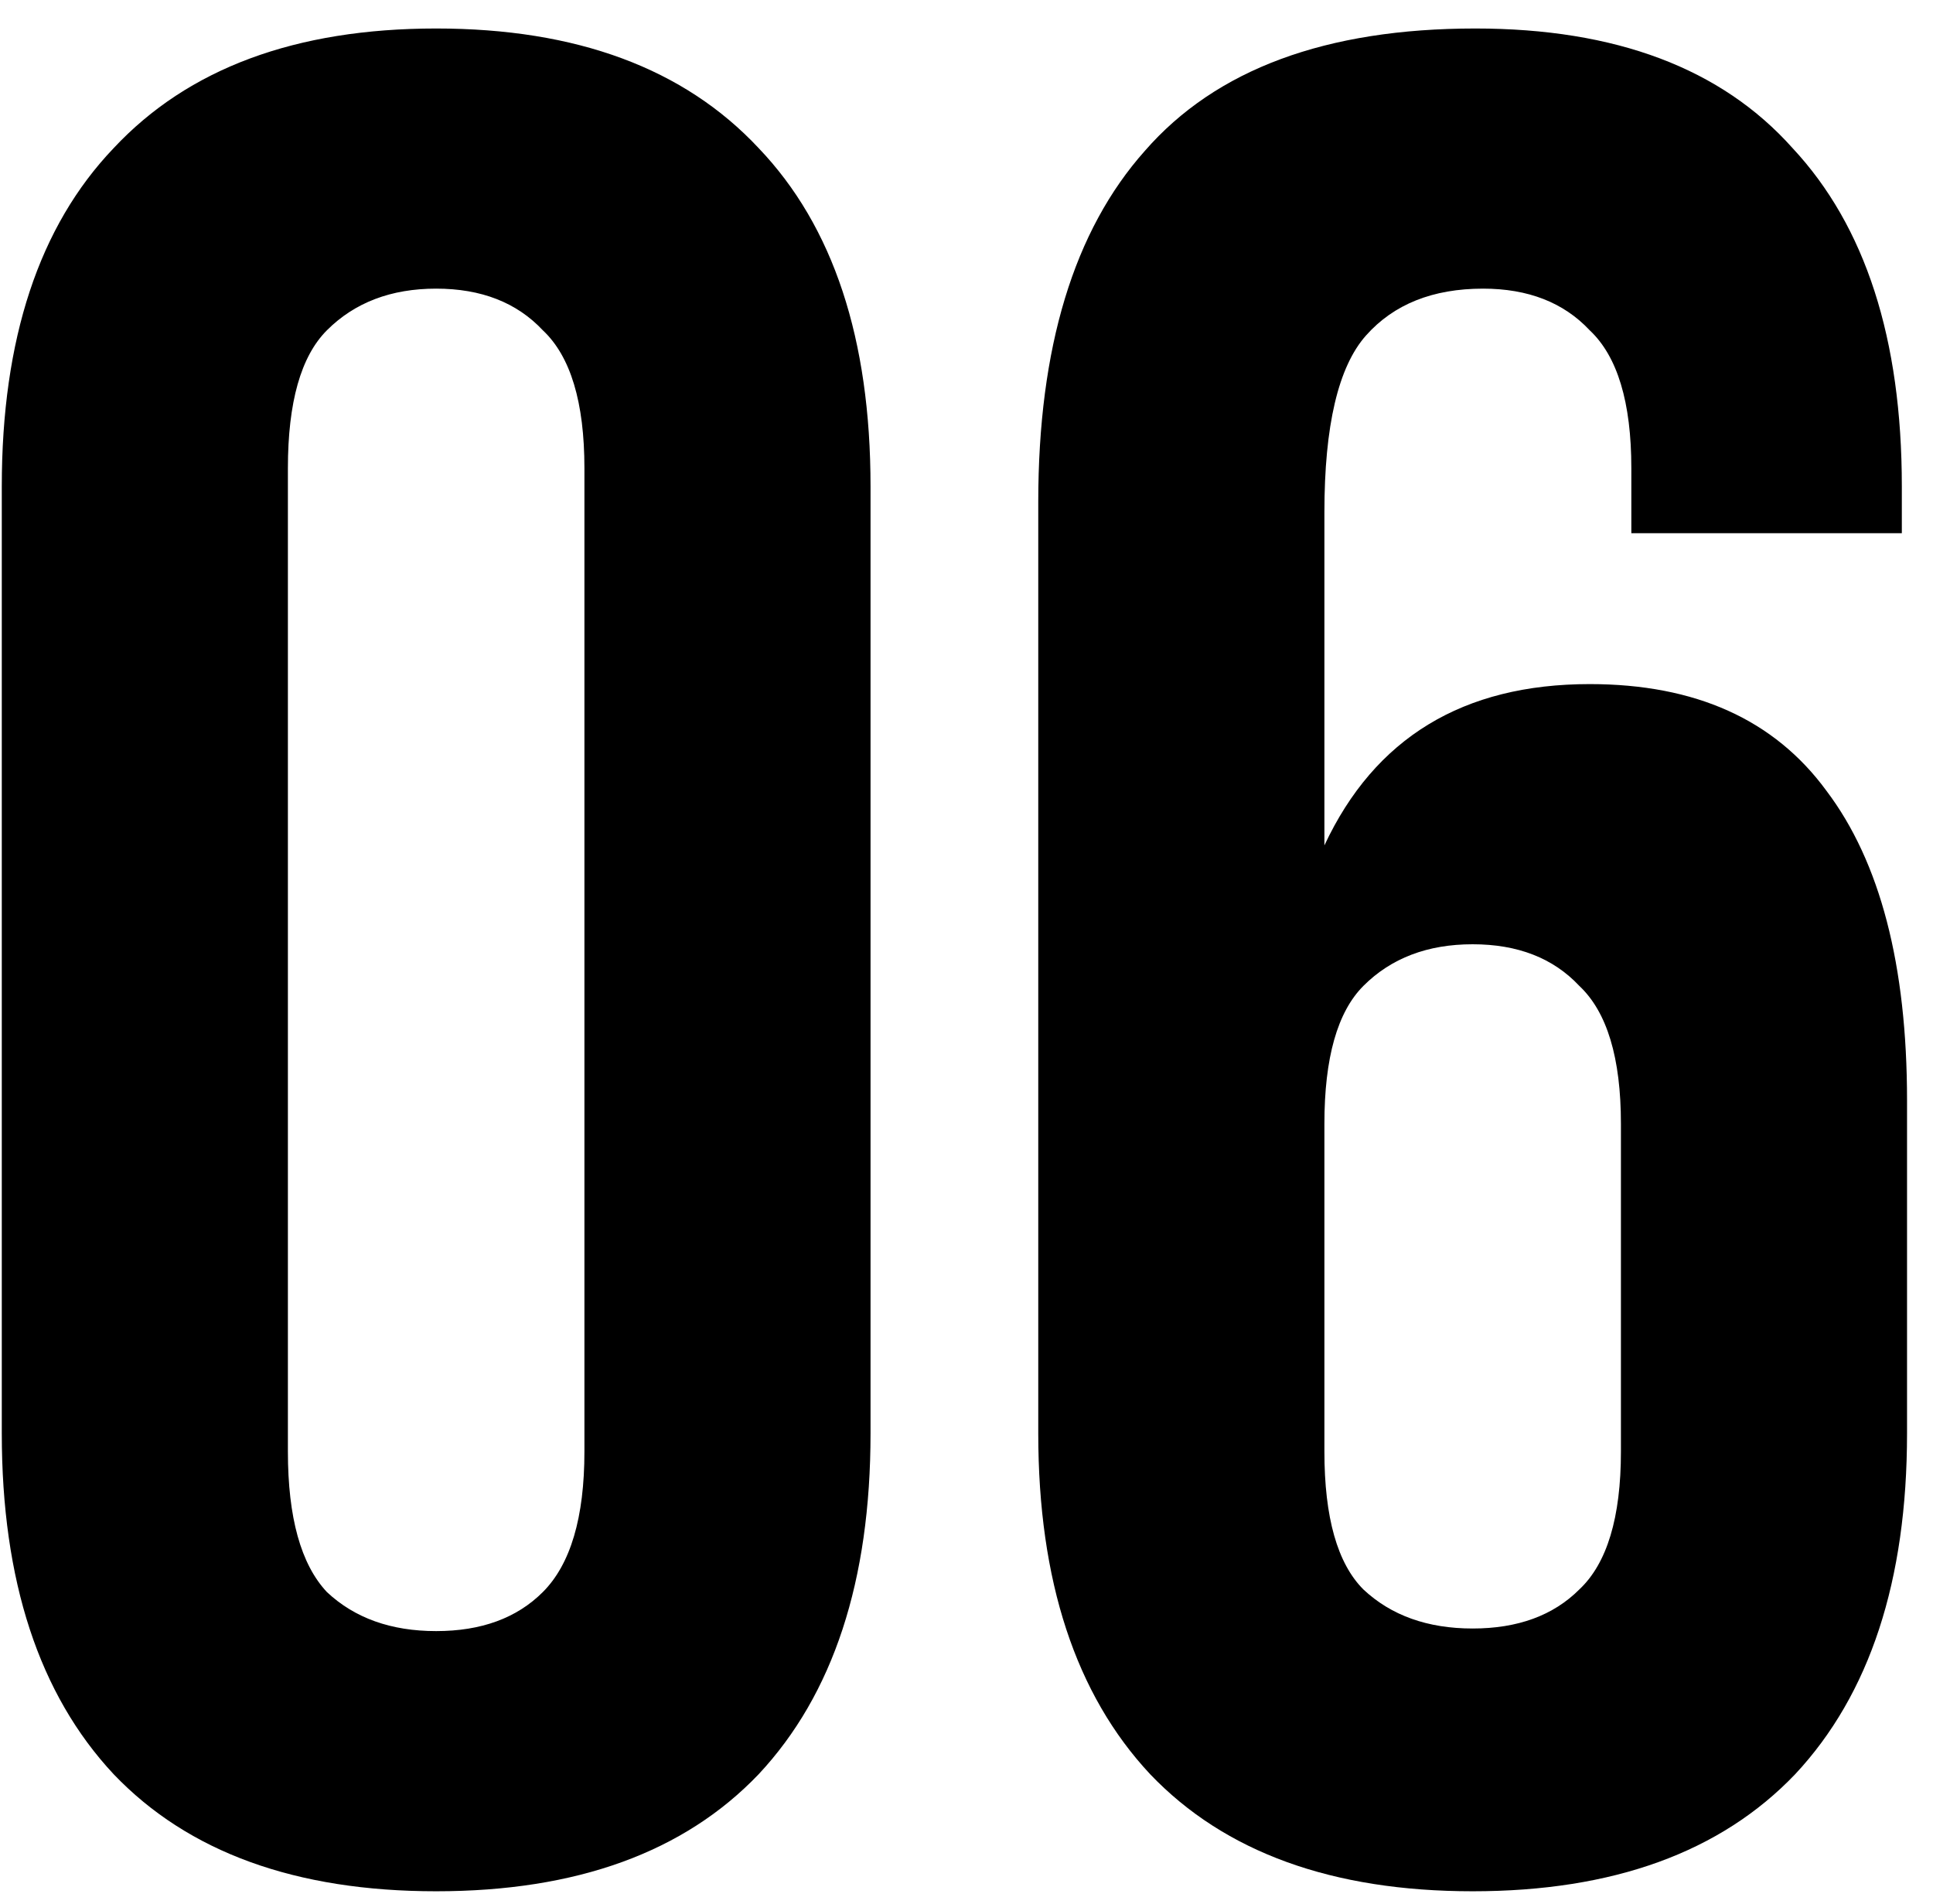 <?xml version="1.0" encoding="UTF-8"?> <svg xmlns="http://www.w3.org/2000/svg" width="65" height="64" viewBox="0 0 65 64" fill="none"> <path d="M9.681 48.802C9.681 51.018 10.118 52.592 10.993 53.525C11.926 54.4 13.15 54.837 14.666 54.837C16.183 54.837 17.378 54.4 18.253 53.525C19.186 52.592 19.652 51.018 19.652 48.802V15.74C19.652 13.524 19.186 11.979 18.253 11.104C17.378 10.171 16.183 9.704 14.666 9.704C13.15 9.704 11.926 10.171 10.993 11.104C10.118 11.979 9.681 13.524 9.681 15.74V48.802ZM0.06 16.352C0.06 11.396 1.313 7.605 3.821 4.981C6.328 2.299 9.943 0.958 14.666 0.958C19.39 0.958 23.005 2.299 25.512 4.981C28.02 7.605 29.273 11.396 29.273 16.352V48.19C29.273 53.146 28.02 56.965 25.512 59.648C23.005 62.272 19.39 63.584 14.666 63.584C9.943 63.584 6.328 62.272 3.821 59.648C1.313 56.965 0.06 53.146 0.06 48.19V16.352ZM34.913 16.877C34.913 11.687 36.109 7.751 38.5 5.069C40.89 2.328 44.593 0.958 49.608 0.958C54.331 0.958 57.888 2.299 60.279 4.981C62.728 7.605 63.952 11.396 63.952 16.352V17.926H54.856V15.74C54.856 13.524 54.389 11.979 53.456 11.104C52.582 10.171 51.386 9.704 49.87 9.704C48.179 9.704 46.867 10.229 45.934 11.279C45.001 12.329 44.535 14.311 44.535 17.227V28.422C46.226 24.807 49.2 22.999 53.456 22.999C57.013 22.999 59.666 24.195 61.416 26.585C63.223 28.976 64.127 32.446 64.127 36.994V48.19C64.127 53.146 62.873 56.965 60.366 59.648C57.859 62.272 54.243 63.584 49.52 63.584C44.797 63.584 41.182 62.272 38.675 59.648C36.167 56.965 34.913 53.146 34.913 48.19V16.877ZM49.52 31.746C48.004 31.746 46.78 32.212 45.847 33.145C44.972 34.02 44.535 35.565 44.535 37.781V48.802C44.535 51.018 44.972 52.563 45.847 53.438C46.78 54.312 48.004 54.75 49.52 54.75C51.036 54.75 52.232 54.312 53.106 53.438C54.039 52.563 54.506 51.018 54.506 48.802V37.781C54.506 35.565 54.039 34.02 53.106 33.145C52.232 32.212 51.036 31.746 49.52 31.746Z" fill="black"></path> </svg> 